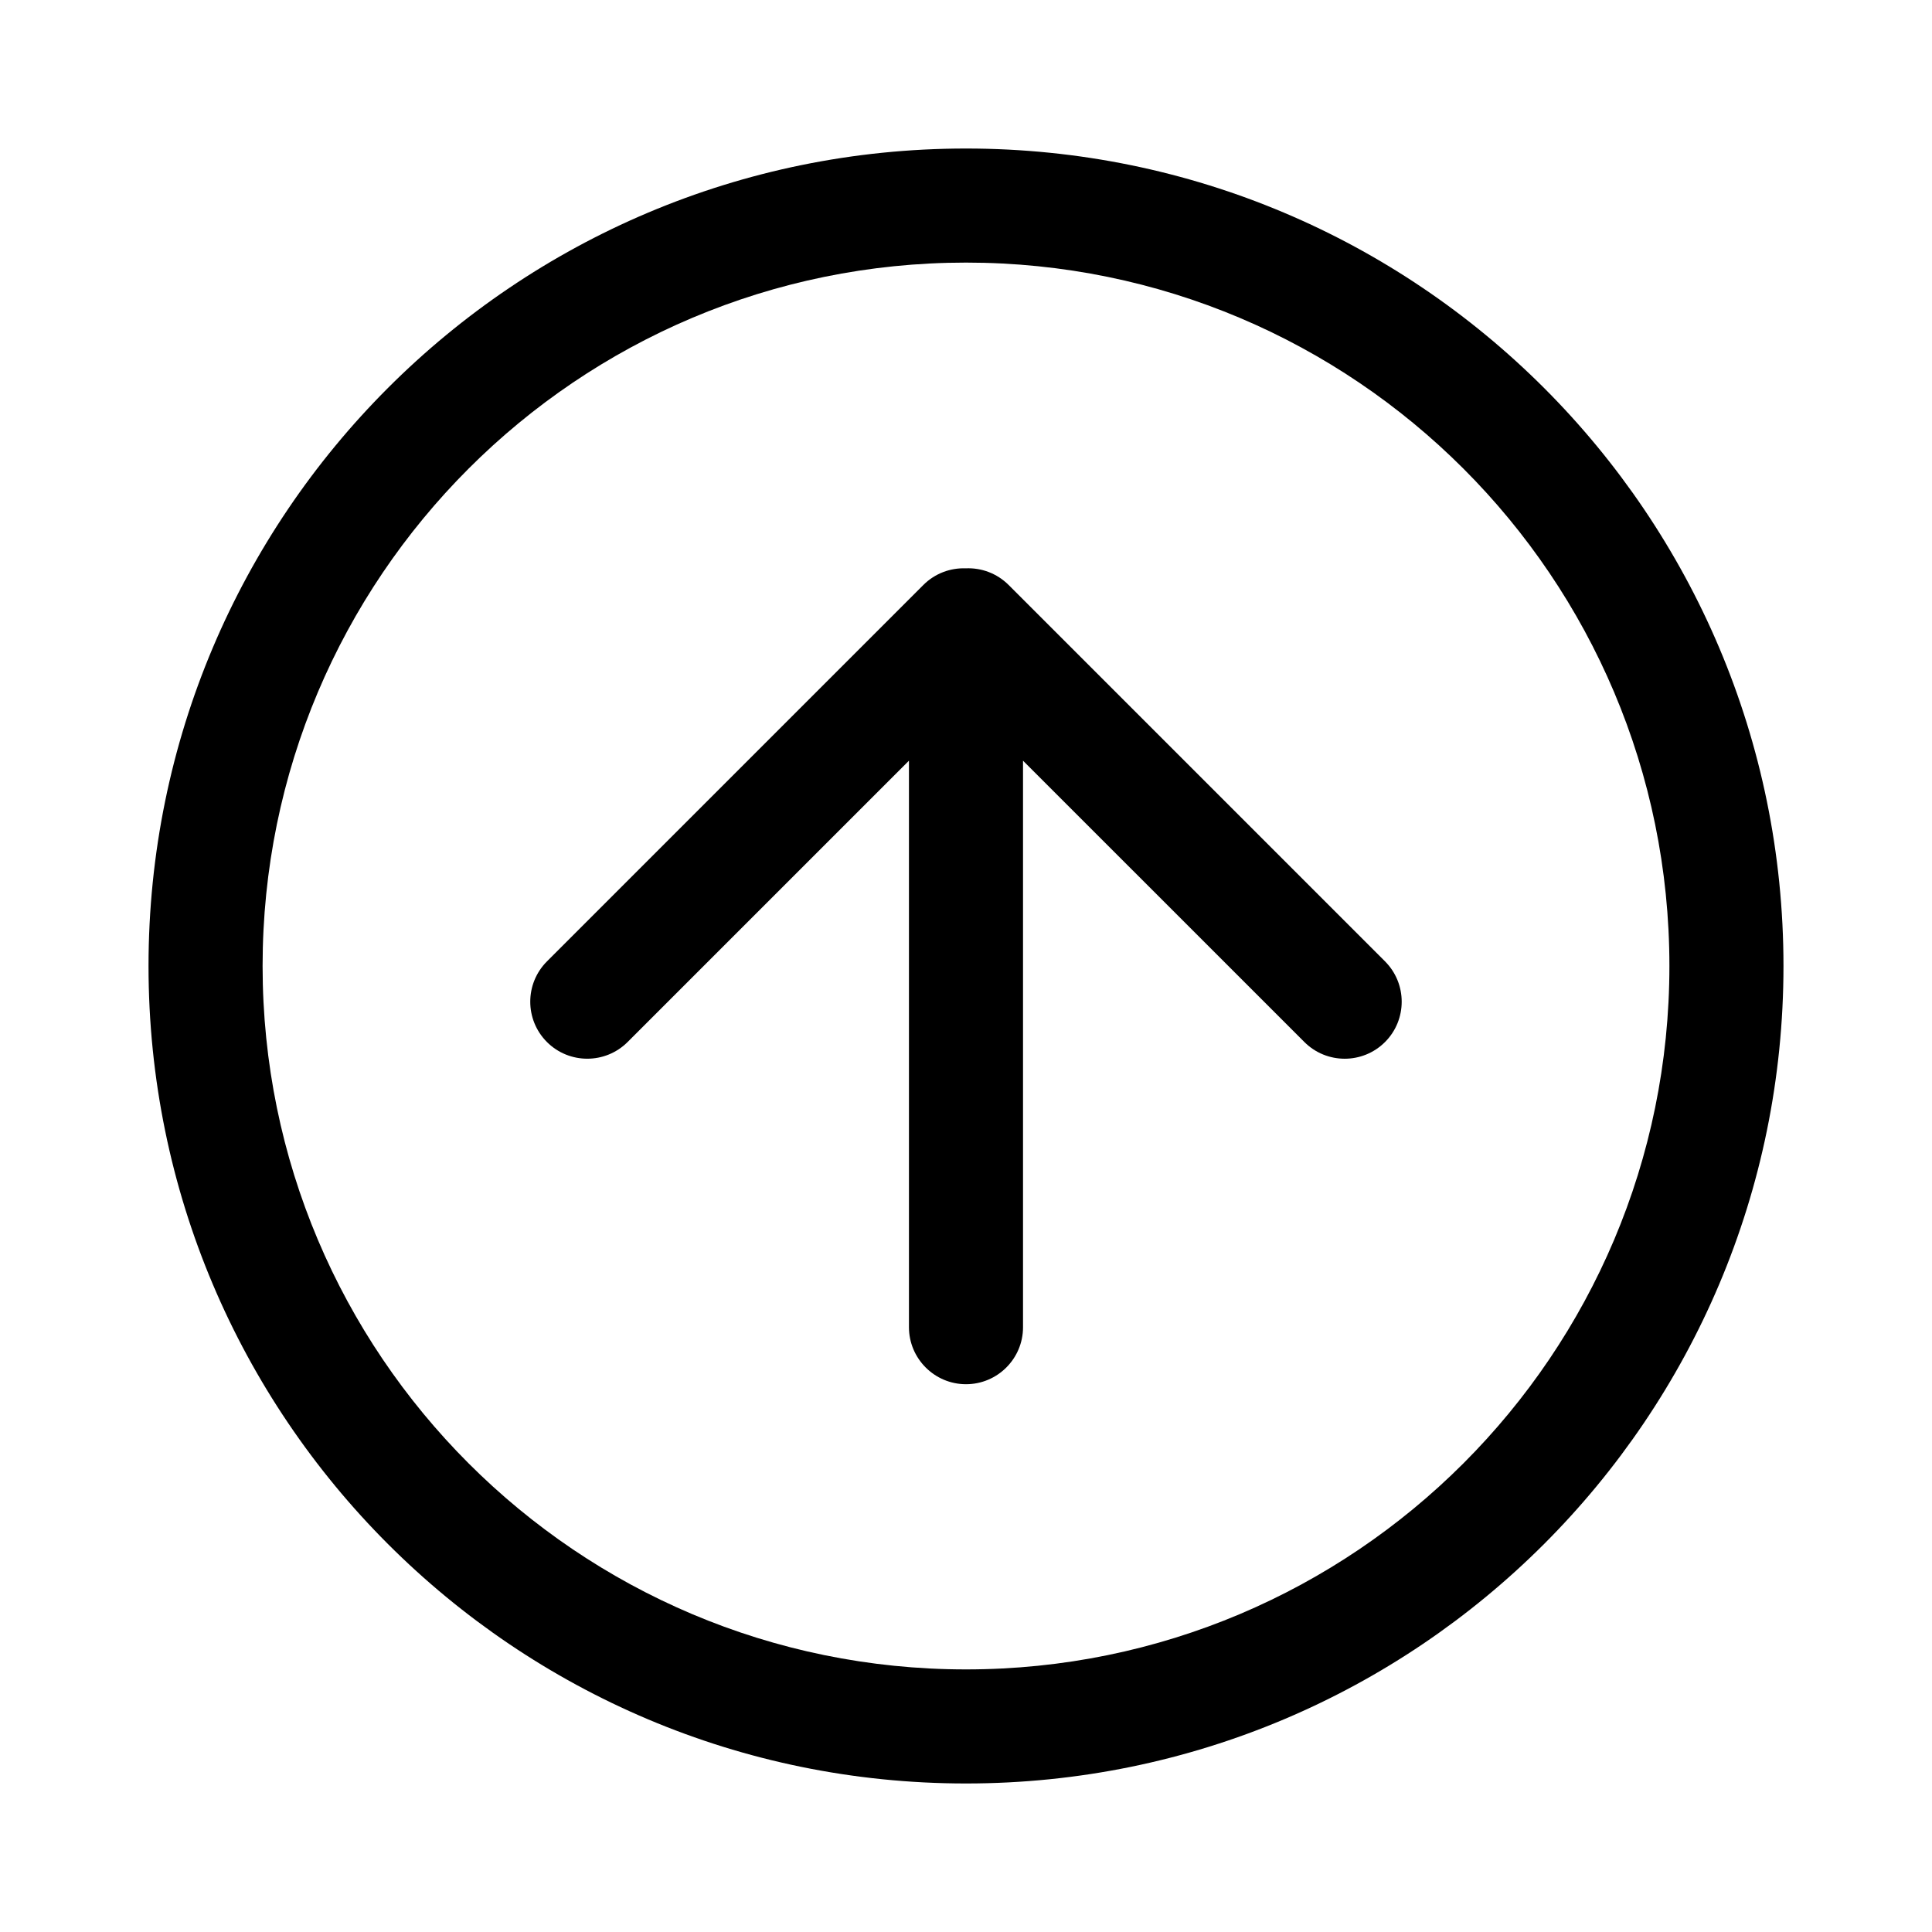 <?xml version="1.0" encoding="UTF-8"?>
<!-- Uploaded to: ICON Repo, www.iconrepo.com, Generator: ICON Repo Mixer Tools -->
<svg fill="#000000" width="800px" height="800px" version="1.1" viewBox="144 144 512 512" xmlns="http://www.w3.org/2000/svg">
 <g fill-rule="evenodd">
  <path d="m183.36 400c0 119.64 96.992 216.64 216.64 216.64 119.64 0 216.64-96.992 216.64-216.64 0-119.65-96.992-216.64-216.64-216.64-119.65 0-216.64 96.992-216.64 216.64zm30.23 0c0-102.95 83.457-186.41 186.41-186.41 102.95 0 186.41 83.457 186.41 186.41 0 102.95-83.457 186.41-186.41 186.41-102.95 0-186.41-83.457-186.41-186.41z"/>
  <path d="m415.11 345.59 74.551 74.547c5.91 5.914 15.48 5.914 21.383 0.012 5.891-5.891 5.898-15.477-0.008-21.383l-99.734-99.734c-3.129-3.129-7.285-4.602-11.379-4.418-4.047-0.145-8.145 1.328-11.234 4.418l-99.73 99.734c-5.914 5.91-5.914 15.48-0.012 21.383 5.891 5.891 15.477 5.898 21.383-0.012l74.551-74.547v150.14c0 8.289 6.769 15.102 15.117 15.102 8.328 0 15.113-6.762 15.113-15.102z"/>
 </g>
</svg>